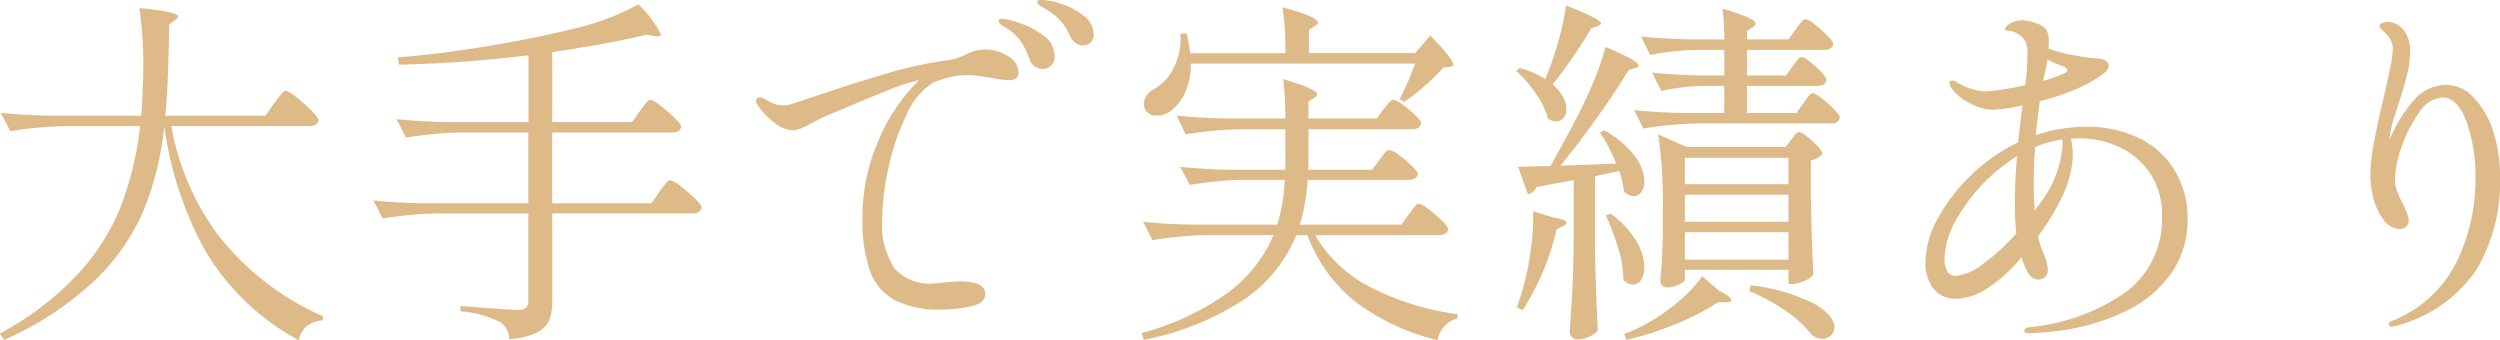 <svg xmlns="http://www.w3.org/2000/svg" width="193.816" height="26.376" viewBox="0 0 193.816 26.376">
  <path id="パス_144232" data-name="パス 144232" d="M-79.324-16.156q.112-.14.322-.42t.336-.42a.343.343,0,0,1,.238-.14,2.221,2.221,0,0,1,.8.49,12.758,12.758,0,0,1,1.19,1.05q.56.56.56.756-.084.448-.7.448H-87.3a20.188,20.188,0,0,0,3.542,8.33A21.012,21.012,0,0,0-75.516.364l-.056.308a2.34,2.34,0,0,0-1.2.434,1.979,1.979,0,0,0-.644,1.106A18.617,18.617,0,0,1-84.8-4.97a27.78,27.78,0,0,1-3.038-9.394,23.669,23.669,0,0,1-1.6,6.5,16.535,16.535,0,0,1-3.822,5.474,24.6,24.6,0,0,1-7.014,4.578l-.308-.5a23.385,23.385,0,0,0,6.048-4.606,17.091,17.091,0,0,0,3.346-5.292,25.036,25.036,0,0,0,1.47-6.174h-5.852a28.372,28.372,0,0,0-4.2.392l-.756-1.428q1.54.168,3.724.224h7.168q.084-.84.14-2.52.028-.42.028-1.288a28.852,28.852,0,0,0-.308-4.536,21.172,21.172,0,0,1,2.338.322q.658.154.658.322,0,.14-.224.28l-.448.336q0,.588-.028.868-.056,3.864-.28,6.216H-80Zm28.364.588q.14-.168.28-.364a3.827,3.827,0,0,1,.28-.35.377.377,0,0,1,.252-.154,2.027,2.027,0,0,1,.756.448,12.1,12.1,0,0,1,1.106.952q.518.5.518.7-.084.448-.7.448h-9.3V-8.4h7.7l.616-.9.28-.378a3.622,3.622,0,0,1,.322-.392.353.353,0,0,1,.238-.126,2.108,2.108,0,0,1,.77.448,11.257,11.257,0,0,1,1.134.966q.532.518.532.714-.112.448-.7.448H-57.764v6.86A3.677,3.677,0,0,1-58,.672a2.028,2.028,0,0,1-.966.952,5.549,5.549,0,0,1-2.128.5A1.553,1.553,0,0,0-61.852.784a8.04,8.04,0,0,0-3.024-.812v-.42q3.752.308,4.48.308a.876.876,0,0,0,.6-.168.734.734,0,0,0,.182-.56V-7.616H-66.7a28.372,28.372,0,0,0-4.2.392l-.728-1.4q1.54.168,3.724.224h8.288v-5.488H-64.9a28.372,28.372,0,0,0-4.2.392l-.728-1.428q1.54.168,3.724.224h6.5v-5.18a98.237,98.237,0,0,1-10.024.728l-.112-.56q3.416-.28,7.182-.91t6.986-1.442a18.827,18.827,0,0,0,4.48-1.764A8.194,8.194,0,0,1-49.336-21.5q0,.2-.448.14l-.7-.112q-2.856.7-7.28,1.344V-14.7h6.188Zm26.74-4.76a3.286,3.286,0,0,1,1.778.518,1.479,1.479,0,0,1,.826,1.246.571.571,0,0,1-.182.462.69.69,0,0,1-.462.154,8.432,8.432,0,0,1-1.568-.2l-.756-.112a6.461,6.461,0,0,0-.924-.084,6.092,6.092,0,0,0-1.61.21,6.579,6.579,0,0,0-1.106.378,5.344,5.344,0,0,0-2.058,2.464,17.857,17.857,0,0,0-1.4,4.088,18.663,18.663,0,0,0-.49,3.92,6.2,6.2,0,0,0,.966,3.962A3.632,3.632,0,0,0-28.28-2.184l.784-.056a10.519,10.519,0,0,1,1.288-.112q2.016,0,2.016.98,0,.728-1.134.966a11.081,11.081,0,0,1-2.282.238,7.424,7.424,0,0,1-3.654-.756,4.182,4.182,0,0,1-1.89-2.3,12.035,12.035,0,0,1-.56-4.032,14.863,14.863,0,0,1,1.246-6.034,14.28,14.28,0,0,1,3.15-4.662l-.224.056a15.168,15.168,0,0,0-2.226.742q-1.442.574-3.682,1.526l-1.2.5q-.224.112-.98.5-.532.28-.84.42a1.539,1.539,0,0,1-.644.14,2.448,2.448,0,0,1-1.5-.644,5.725,5.725,0,0,1-1.218-1.288.616.616,0,0,1-.14-.336.269.269,0,0,1,.084-.2.269.269,0,0,1,.2-.084.742.742,0,0,1,.364.112q.056.028.476.266a2.074,2.074,0,0,0,1.036.238,3.36,3.36,0,0,0,.476-.056l1.708-.56q3.136-1.064,5.754-1.834a31.087,31.087,0,0,1,4.83-1.05,3.465,3.465,0,0,0,.812-.21q.392-.154.5-.21A3.442,3.442,0,0,1-24.22-20.328Zm7.56-.308a.919.919,0,0,1-.518-.182,1.3,1.3,0,0,1-.434-.546,4.892,4.892,0,0,0-.714-1.162,4.658,4.658,0,0,0-1.05-.854q-.168-.112-.35-.21a2.211,2.211,0,0,1-.308-.2A.272.272,0,0,1-20.16-24q0-.168.336-.168a5.251,5.251,0,0,1,1.582.322,5.386,5.386,0,0,1,1.708.924,1.78,1.78,0,0,1,.742,1.414.781.781,0,0,1-.266.672A.989.989,0,0,1-16.66-20.636Zm-3.08,1.82A1.16,1.16,0,0,1-20.328-19a1.048,1.048,0,0,1-.448-.6,5.486,5.486,0,0,0-.686-1.386,3.7,3.7,0,0,0-1.078-.994q-.084-.056-.266-.168a1.506,1.506,0,0,1-.266-.2.242.242,0,0,1-.084-.168q0-.2.28-.2a5.761,5.761,0,0,1,1.33.336,6.429,6.429,0,0,1,1.876.98,1.934,1.934,0,0,1,.854,1.6.929.929,0,0,1-.28.728A.934.934,0,0,1-19.74-18.816ZM9.128-20.048q.56-.616,1.176-1.372Q12.1-19.544,12.1-19.18q0,.14-.28.2l-.5.056a14.881,14.881,0,0,1-1.386,1.372,16.328,16.328,0,0,1-1.638,1.288l-.364-.224a21.07,21.07,0,0,0,1.2-2.744H-8.26a5.191,5.191,0,0,1-.448,2.254A3.686,3.686,0,0,1-9.8-15.568a1.912,1.912,0,0,1-1.092.364.938.938,0,0,1-.924-.5A1.141,1.141,0,0,1-11.9-16.1a1.118,1.118,0,0,1,.224-.672,1.724,1.724,0,0,1,.588-.5,3.613,3.613,0,0,0,1.526-1.68,4.849,4.849,0,0,0,.49-2.6l.476-.028a8.566,8.566,0,0,1,.28,1.54H-.924A22.208,22.208,0,0,0-1.148-23.6Q1.6-22.848,1.6-22.428q0,.14-.224.28L.9-21.84v1.792ZM8.652-7.56l.266-.35a3.719,3.719,0,0,1,.294-.35.323.323,0,0,1,.224-.112,1.9,1.9,0,0,1,.728.42,10.832,10.832,0,0,1,1.05.9q.49.476.49.672-.112.448-.728.448h-9.6A10.518,10.518,0,0,0,5.67-1.9,20.944,20.944,0,0,0,12.432.2L12.4.532a1.991,1.991,0,0,0-.966.56,2.368,2.368,0,0,0-.574,1.12A17.631,17.631,0,0,1,4.522-.756,11.818,11.818,0,0,1,.784-5.936H-.084a11.069,11.069,0,0,1-3.906,4.9,21.6,21.6,0,0,1-7.91,3.22l-.168-.532A20.486,20.486,0,0,0-5.306-1.526a10.789,10.789,0,0,0,3.458-4.41h-5.18a28.372,28.372,0,0,0-4.2.392l-.728-1.428q1.54.168,3.724.224h6.664A12.461,12.461,0,0,0-.98-10.22H-4.144a28.372,28.372,0,0,0-4.2.392l-.728-1.4q1.54.168,3.724.224H-.924V-14.14H-4.452a28.372,28.372,0,0,0-4.2.392l-.7-1.456q1.54.168,3.724.224h4.7a23.976,23.976,0,0,0-.168-3.052q2.632.784,2.632,1.176,0,.14-.224.28l-.448.28v1.316H6.16l.532-.728a2.865,2.865,0,0,0,.266-.322,1.967,1.967,0,0,1,.266-.308.342.342,0,0,1,.224-.1,1.811,1.811,0,0,1,.7.378,8.484,8.484,0,0,1,.994.826q.462.448.462.644-.112.448-.728.448H.868v2.352q0,.532-.028.784H5.8l.56-.756.252-.336a2.333,2.333,0,0,1,.294-.336.37.37,0,0,1,.238-.112,1.867,1.867,0,0,1,.714.392,9.007,9.007,0,0,1,1.022.854q.476.462.476.658-.112.42-.756.42H.812A16.842,16.842,0,0,1,.2-6.748H8.064ZM19.292-18.2a25.242,25.242,0,0,0,.966-2.842,18.67,18.67,0,0,0,.574-2.7q2.716,1.064,2.716,1.4,0,.084-.252.2l-.5.168a39.506,39.506,0,0,1-3,4.368,3.239,3.239,0,0,1,.8.952,2.006,2.006,0,0,1,.266.924,1.072,1.072,0,0,1-.224.714.731.731,0,0,1-.588.266,1.043,1.043,0,0,1-.616-.224,6.085,6.085,0,0,0-.938-1.932,9.891,9.891,0,0,0-1.526-1.764l.28-.224a7.472,7.472,0,0,1,1.988.868Zm19.1-.812q.084-.112.238-.322a2.806,2.806,0,0,1,.252-.308.294.294,0,0,1,.21-.1q.28,0,1.106.742t.826,1.05q-.112.448-.7.448H34.86v2.1H38.7l.532-.756q.084-.112.238-.336a2.47,2.47,0,0,1,.266-.336.323.323,0,0,1,.224-.112,1.712,1.712,0,0,1,.686.392,8.425,8.425,0,0,1,.966.854q.448.462.448.658a.6.6,0,0,1-.672.448H31.024a28.372,28.372,0,0,0-4.2.392l-.7-1.428q1.54.168,3.724.224H33.1v-2.1H31.36a15.661,15.661,0,0,0-3.136.392L27.5-18.536q1.54.168,3.724.224H33.1V-20.3H31.052a22.257,22.257,0,0,0-3.7.392l-.7-1.428q1.54.168,3.724.224H33.1a15.744,15.744,0,0,0-.14-2.38q2.576.756,2.576,1.148,0,.14-.224.28l-.448.308v.644h3.22l.56-.784q.112-.14.266-.35a2.864,2.864,0,0,1,.266-.322.323.323,0,0,1,.224-.112,1.769,1.769,0,0,1,.7.406,9.88,9.88,0,0,1,.994.868q.462.462.462.658-.112.448-.7.448H34.86v1.988h3.024ZM24.724-11.48a13.453,13.453,0,0,0-1.26-2.408l.336-.168a7.425,7.425,0,0,1,2.352,1.974,3.407,3.407,0,0,1,.756,1.946,1.4,1.4,0,0,1-.238.854.721.721,0,0,1-.6.322A1.161,1.161,0,0,1,25.34-9.3a12,12,0,0,0-.364-1.6q-.28.056-1.9.392v5.376q.056,3.472.224,6.58a1.879,1.879,0,0,1-.63.476,2.136,2.136,0,0,1-.994.224.536.536,0,0,1-.378-.182.536.536,0,0,1-.182-.378q.112-1.652.2-3.206t.112-4.074v-4.508l-2.884.532a.915.915,0,0,1-.672.56l-.756-2.128,2.52-.056q1.316-2.38,2.128-3.948.644-1.232,1.246-2.7a19.4,19.4,0,0,0,.882-2.59q2.576,1.092,2.576,1.456,0,.112-.28.2l-.5.14q-.98,1.624-2.436,3.668t-2.856,3.752Zm13.552-1.848a3.181,3.181,0,0,0,.266-.336q.182-.252.35-.252.28,0,1.05.7t.77,1.008a1.719,1.719,0,0,1-.9.476v3q.084,3.78.2,5.852a1.639,1.639,0,0,1-.7.49,2.372,2.372,0,0,1-.952.238h-.28V-3.248H30.044v.756q0,.168-.462.392a2.188,2.188,0,0,1-.966.224.424.424,0,0,1-.336-.168.594.594,0,0,1-.14-.392q.14-1.316.2-3.528V-8.008a36.63,36.63,0,0,0-.364-5.74l2.212.98h7.672Zm-.2,3.444v-2.044H30.044v2.044ZM30.044-6.972H38.08v-2.1H30.044Zm-10.22-.336q1.036.168,1.036.392,0,.168-.308.308l-.448.224A20.092,20.092,0,0,1,17.472-.112l-.448-.224q.224-.644.5-1.568a22.424,22.424,0,0,0,.588-3,16.481,16.481,0,0,0,.168-2.884Zm4.48-.28A7.206,7.206,0,0,1,26.292-5.46a4.119,4.119,0,0,1,.616,1.988,1.763,1.763,0,0,1-.252.994.751.751,0,0,1-.644.378,1.049,1.049,0,0,1-.728-.364,8.644,8.644,0,0,0-.406-2.45,18.911,18.911,0,0,0-.966-2.562Zm5.74,1.428v2.128H38.08V-6.16ZM32.7-1.624q.952.476.952.728,0,.168-.42.168H32.62A19.091,19.091,0,0,1,29.414.924a24.355,24.355,0,0,1-3.878,1.26l-.2-.448A14,14,0,0,0,27.132.9,15.246,15.246,0,0,0,29.568-.8a9.855,9.855,0,0,0,1.82-1.946Zm2.464-.42A14.56,14.56,0,0,1,40.11-.6q1.526.91,1.526,1.806a.828.828,0,0,1-.28.644.97.97,0,0,1-.672.252,1.2,1.2,0,0,1-.868-.392,8.789,8.789,0,0,0-1.9-1.736A15.487,15.487,0,0,0,35.028-1.6ZM61.18-14.336a9.227,9.227,0,0,1,3.99.84,6.59,6.59,0,0,1,2.814,2.478A7.208,7.208,0,0,1,69.02-7.084a7.21,7.21,0,0,1-1.134,3.906A8.9,8.9,0,0,1,64.4-.126,16.839,16.839,0,0,1,58.492,1.54q-.672.084-1.736.14-.392,0-.392-.2,0-.224.392-.28a15.555,15.555,0,0,0,7.49-2.73,7.036,7.036,0,0,0,2.786-5.95,5.686,5.686,0,0,0-.882-3.192A5.777,5.777,0,0,0,63.8-12.726a7.3,7.3,0,0,0-3.234-.714,4.939,4.939,0,0,0-.588.028,5.8,5.8,0,0,1,.14,1.232q0,2.688-2.688,6.328a7.8,7.8,0,0,0,.392,1.288,3.592,3.592,0,0,1,.364,1.288.74.74,0,0,1-.224.588.746.746,0,0,1-.5.2.826.826,0,0,1-.476-.154,1.178,1.178,0,0,1-.364-.406,6.215,6.215,0,0,1-.476-1.176A11.56,11.56,0,0,1,53.4-1.75a4.546,4.546,0,0,1-2.24.742,2.182,2.182,0,0,1-1.862-.8,3.325,3.325,0,0,1-.6-2.058,7.173,7.173,0,0,1,.98-3.4A13.614,13.614,0,0,1,52.3-10.64a13.919,13.919,0,0,1,3.584-2.492q.2-1.792.336-2.856a14.267,14.267,0,0,1-2.3.336,3.892,3.892,0,0,1-1.806-.532,3.631,3.631,0,0,1-1.358-1.092,1.058,1.058,0,0,1-.2-.42.2.2,0,0,1,.224-.224.54.54,0,0,1,.28.084,4.519,4.519,0,0,0,2.268.756,11.284,11.284,0,0,0,1.19-.126q.91-.126,1.918-.35a19.1,19.1,0,0,0,.168-2.324,2.664,2.664,0,0,0-.112-.98,1.561,1.561,0,0,0-.532-.616,1.736,1.736,0,0,0-.644-.28,2.785,2.785,0,0,0-.294-.042q-.154-.014-.154-.07,0-.28.448-.5a1.888,1.888,0,0,1,.84-.224,3.425,3.425,0,0,1,1.134.238,1.411,1.411,0,0,1,.826.574,2.011,2.011,0,0,1,.14.9,3.081,3.081,0,0,1-.028.476,9.081,9.081,0,0,0,1.722.476,19.4,19.4,0,0,0,2.142.308q.812.084.812.56,0,.28-.42.616a10.249,10.249,0,0,1-1.4.868,18.3,18.3,0,0,1-3.528,1.26q-.224,1.736-.308,2.632A12.322,12.322,0,0,1,61.18-14.336Zm-3.36-3.556a13.407,13.407,0,0,0,1.6-.56.566.566,0,0,0,.182-.112.231.231,0,0,0,.1-.168q0-.2-.532-.364a7.072,7.072,0,0,1-1.008-.448l-.112.616Zm1.512,5.012a2.767,2.767,0,0,0-.028-.476,9,9,0,0,0-2.1.588q-.112,1.26-.112,2.8,0,1.12.084,2.128l.336-.476A8.466,8.466,0,0,0,59.332-12.88ZM51.044-2.772a4.106,4.106,0,0,0,2.1-.924,15.136,15.136,0,0,0,2.6-2.38,19.3,19.3,0,0,1-.112-2.268q0-1.932.168-3.724a17.29,17.29,0,0,0-1.764,1.316A13.933,13.933,0,0,0,51.254-7.42a6.619,6.619,0,0,0-1.078,3.3,1.959,1.959,0,0,0,.21.98A.706.706,0,0,0,51.044-2.772ZM89.152-17.584a2.861,2.861,0,0,1,1.96.9,6.372,6.372,0,0,1,1.54,2.52,11,11,0,0,1,.588,3.752,13.2,13.2,0,0,1-1.834,7.168,10.709,10.709,0,0,1-6.034,4.284,1.552,1.552,0,0,1-.5.112q-.252,0-.252-.2a.236.236,0,0,1,.14-.2,9.47,9.47,0,0,0,5.11-4.592,14.6,14.6,0,0,0,1.47-6.412,12.8,12.8,0,0,0-.7-4.494q-.7-1.862-1.876-1.862A2.292,2.292,0,0,0,87-15.47a9.923,9.923,0,0,0-1.372,2.66,8.031,8.031,0,0,0-.532,2.534,2.7,2.7,0,0,0,.154.91,6.906,6.906,0,0,0,.462.994q.168.336.308.7a1.779,1.779,0,0,1,.14.616.626.626,0,0,1-.182.462.662.662,0,0,1-.49.182,1.557,1.557,0,0,1-1.232-.658,4.409,4.409,0,0,1-.8-1.624,6.913,6.913,0,0,1-.266-1.834,14.263,14.263,0,0,1,.294-2.688q.294-1.512.8-3.668.252-1.064.448-2.044a8.232,8.232,0,0,0,.2-1.4,1.538,1.538,0,0,0-.42-1.092,3.582,3.582,0,0,0-.378-.378q-.238-.21-.238-.35t.2-.224a1.207,1.207,0,0,1,.476-.084,1.5,1.5,0,0,1,1.2.63,2.5,2.5,0,0,1,.5,1.61,7.548,7.548,0,0,1-.238,1.862q-.238.938-.714,2.422l-.28.84a7.789,7.789,0,0,0-.364,1.764,11.47,11.47,0,0,1,1.918-3.108A3.341,3.341,0,0,1,89.152-17.584Z" transform="translate(100.576 24.164)" fill="#deba89"/>
</svg>
